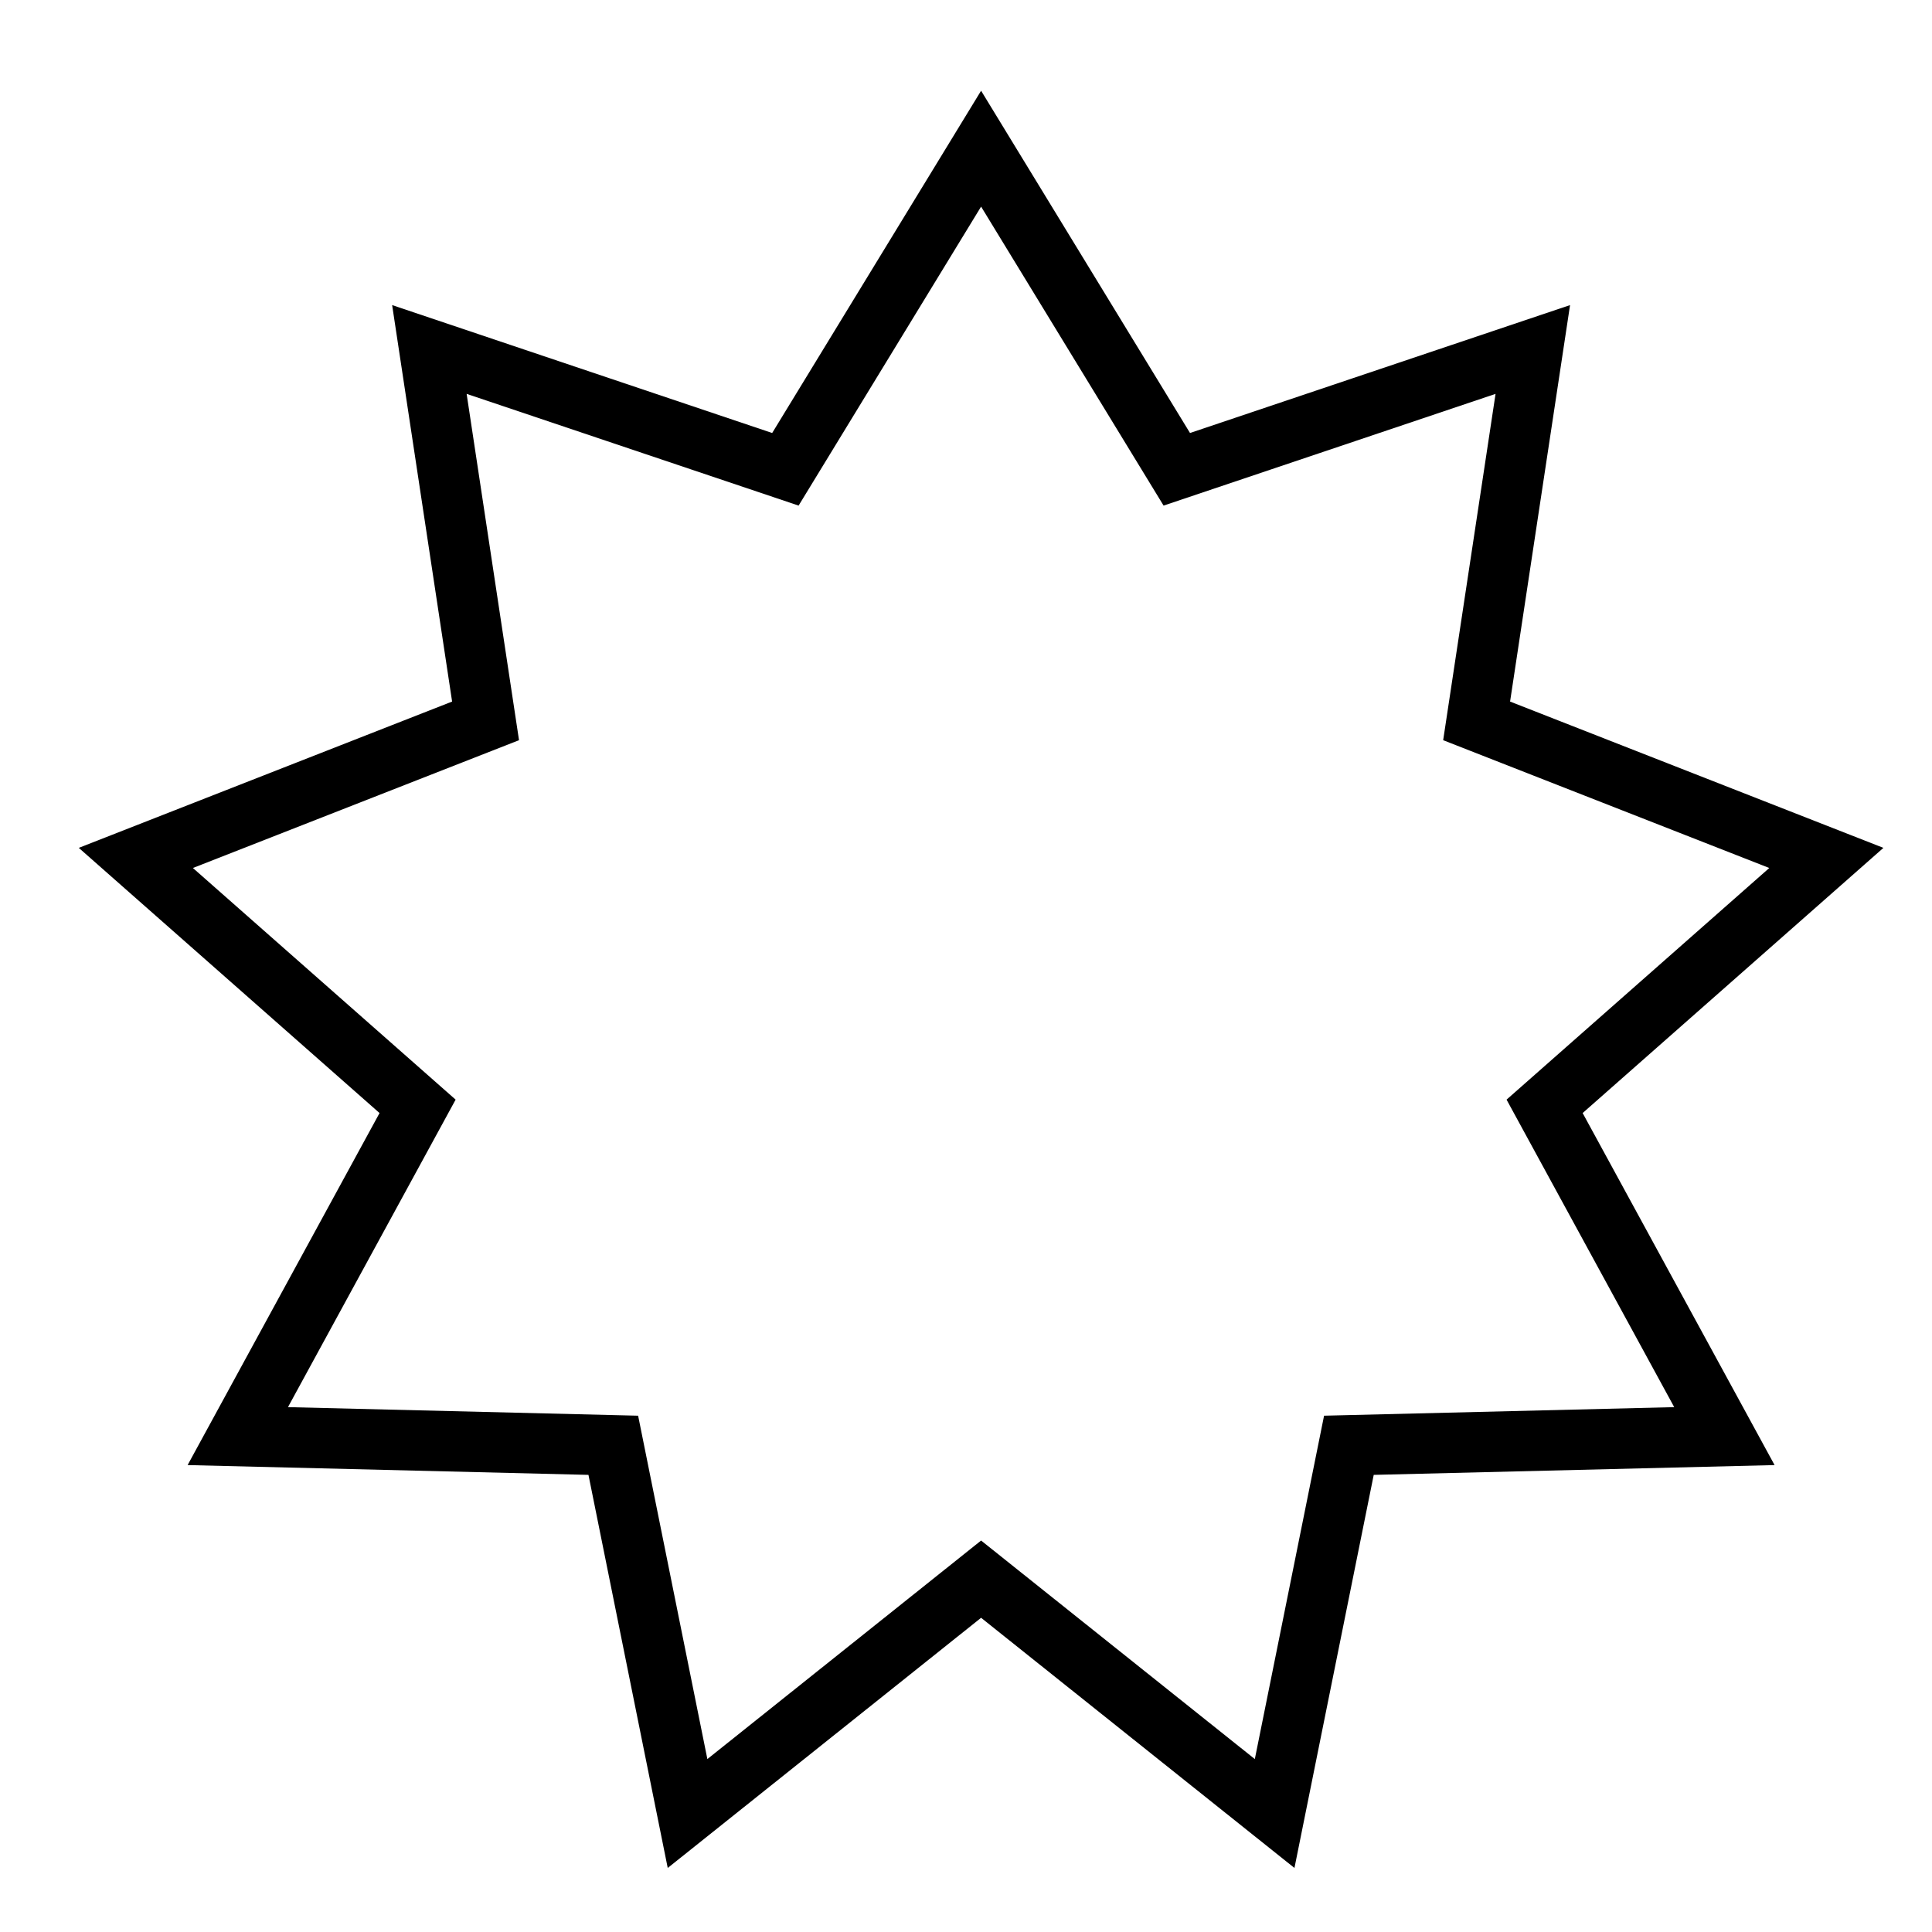 <svg xmlns="http://www.w3.org/2000/svg" xmlns:xlink="http://www.w3.org/1999/xlink" x="0px" y="0px" width="64px" height="64px" viewBox="0 0 64 64" stroke-width="2"><g stroke-width="2" transform="translate(0.5, 0.5)"><polygon points="32 4.425 38.483 15.046 50.276 11.077 48.415 23.38 60 27.92 50.667 36.149 56.623 47.073 44.184 47.377 41.724 59.575 32 51.812 22.276 59.575 19.816 47.377 7.377 47.073 13.333 36.149 4 27.92 15.585 23.38 13.724 11.077 25.517 15.046 32 4.425" fill="none" stroke="#000000" stroke-linecap="square" stroke-miterlimit="10" stroke-width="2" stroke-linejoin="miter"></polygon></g></svg>